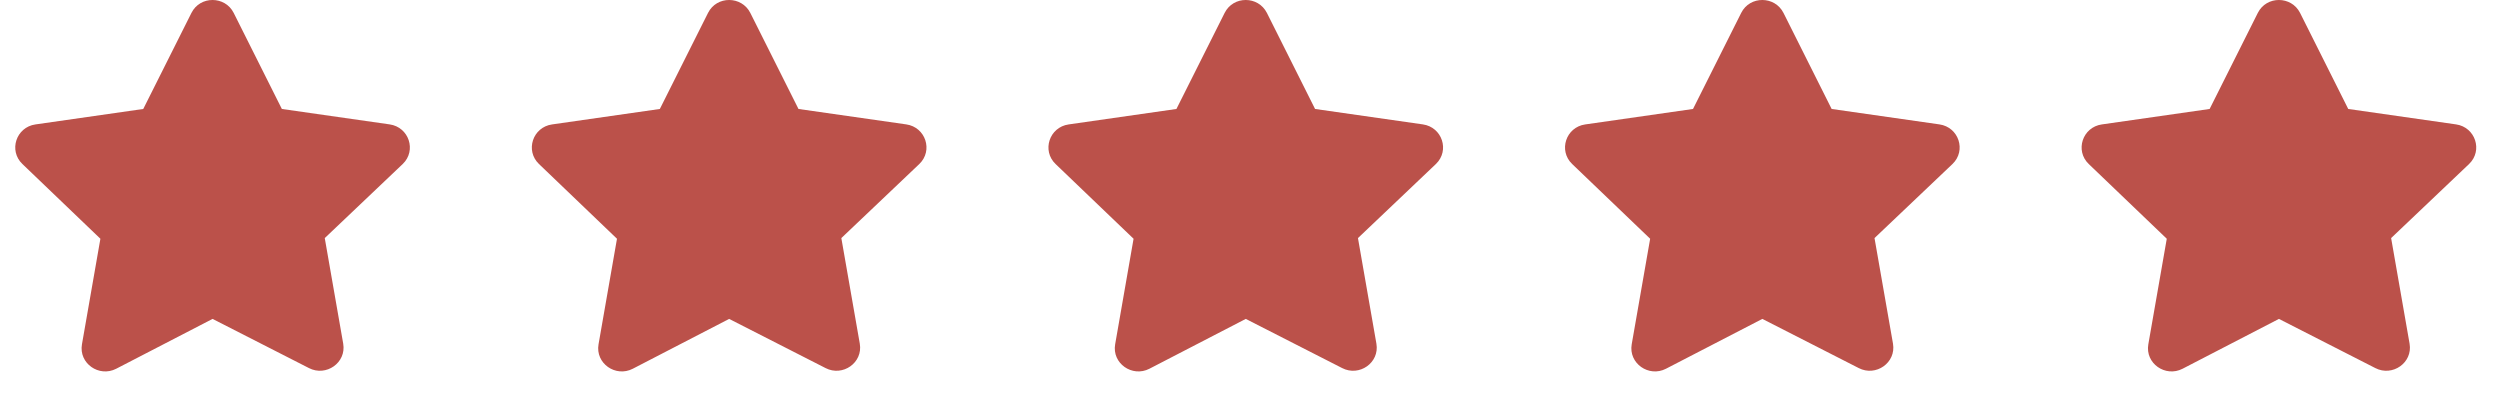 <svg width="82" height="13" viewBox="0 0 82 13" fill="none" xmlns="http://www.w3.org/2000/svg">
<path d="M7.665 0.423L9.245 3.574L12.781 4.08C13.415 4.171 13.669 4.939 13.21 5.379L10.652 7.809L11.257 11.271C11.366 11.897 10.696 12.363 10.134 12.073L6.972 10.46L3.811 12.095C3.248 12.385 2.579 11.918 2.688 11.293L3.293 7.831L0.735 5.38C0.275 4.94 0.529 4.171 1.163 4.081L4.699 3.574L6.279 0.424C6.564 -0.145 7.383 -0.138 7.665 0.423Z" fill="#BB514A"/>
<path d="M24.61 0.423L26.19 3.574L29.725 4.08C30.36 4.171 30.614 4.939 30.154 5.379L27.596 7.809L28.201 11.271C28.31 11.897 27.64 12.363 27.079 12.073L23.916 10.46L20.755 12.095C20.192 12.385 19.523 11.918 19.632 11.293L20.237 7.831L17.679 5.38C17.219 4.94 17.473 4.171 18.108 4.081L21.643 3.574L23.223 0.424C23.508 -0.145 24.327 -0.138 24.61 0.423Z" fill="#BB514A"/>
<path d="M41.554 0.423L43.134 3.574L46.669 4.08C47.304 4.171 47.558 4.939 47.098 5.379L44.541 7.809L45.146 11.271C45.255 11.897 44.585 12.363 44.023 12.073L40.861 10.46L37.7 12.095C37.137 12.385 36.468 11.918 36.577 11.293L37.181 7.831L34.623 5.38C34.164 4.94 34.418 4.171 35.052 4.081L38.587 3.574L40.168 0.424C40.453 -0.145 41.271 -0.138 41.554 0.423Z" fill="#BB514A"/>
<path d="M58.498 0.423L60.078 3.574L63.613 4.08C64.248 4.171 64.502 4.939 64.042 5.379L61.484 7.809L62.09 11.271C62.198 11.897 61.529 12.363 60.967 12.073L57.805 10.46L54.643 12.095C54.081 12.385 53.412 11.918 53.52 11.293L54.125 7.831L51.567 5.38C51.108 4.94 51.361 4.171 51.996 4.081L55.531 3.574L57.111 0.424C57.396 -0.145 58.215 -0.138 58.498 0.423Z" fill="#BB514A"/>
<path d="M75.442 0.423L77.022 3.574L80.558 4.08C81.192 4.171 81.446 4.939 80.986 5.379L78.429 7.809L79.034 11.271C79.143 11.897 78.473 12.363 77.911 12.073L74.749 10.46L71.588 12.095C71.025 12.385 70.356 11.918 70.465 11.293L71.07 7.831L68.511 5.38C68.052 4.94 68.306 4.171 68.94 4.081L72.476 3.574L74.056 0.424C74.341 -0.145 75.159 -0.138 75.442 0.423Z" fill="#BB514A"/>
</svg>
